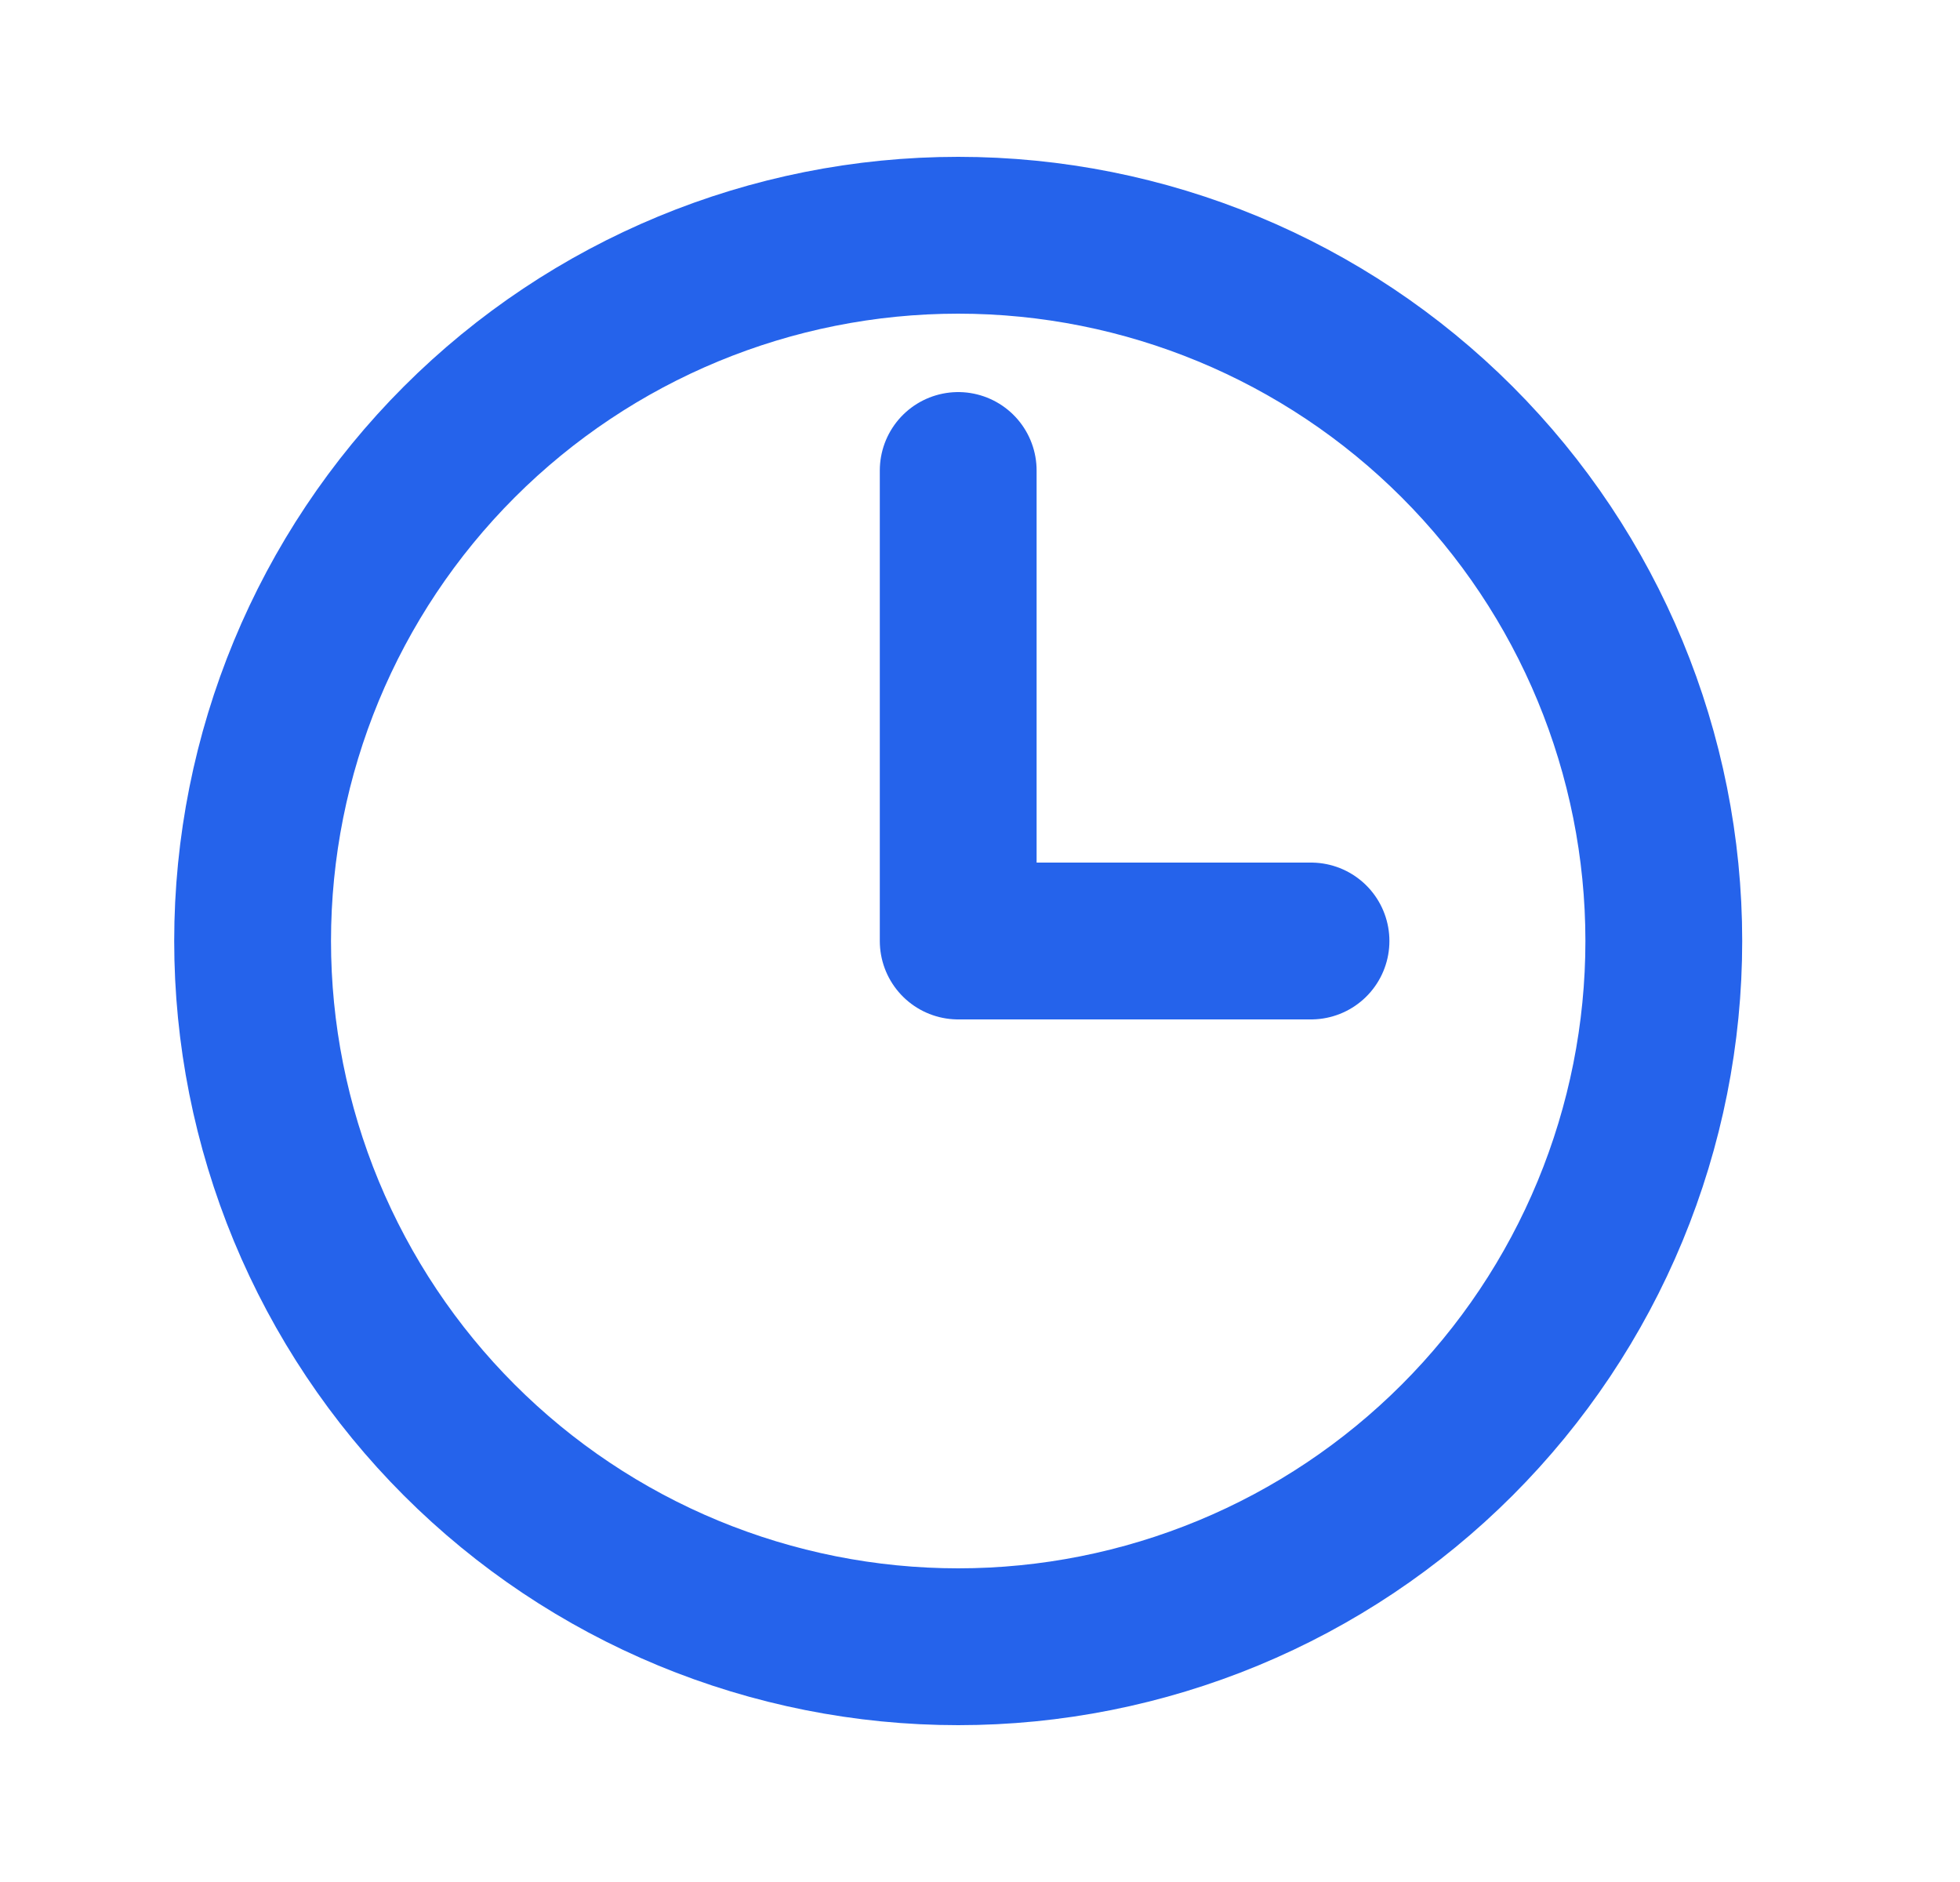 <svg width="25" height="24" viewBox="0 0 25 24" fill="none" xmlns="http://www.w3.org/2000/svg">
<path d="M12.222 6V12H16.722M21.222 12C21.222 13.182 20.989 14.352 20.537 15.444C20.085 16.536 19.422 17.528 18.586 18.364C17.75 19.2 16.758 19.863 15.666 20.315C14.574 20.767 13.404 21 12.222 21C11.04 21 9.87 20.767 8.778 20.315C7.686 19.863 6.694 19.2 5.858 18.364C5.022 17.528 4.36 16.536 3.907 15.444C3.455 14.352 3.222 13.182 3.222 12C3.222 9.613 4.17 7.324 5.858 5.636C7.546 3.948 9.835 3 12.222 3C14.609 3 16.898 3.948 18.586 5.636C20.274 7.324 21.222 9.613 21.222 12Z" stroke="#2563EB" stroke-width="2" stroke-linecap="round" stroke-linejoin="round"/>
</svg>

